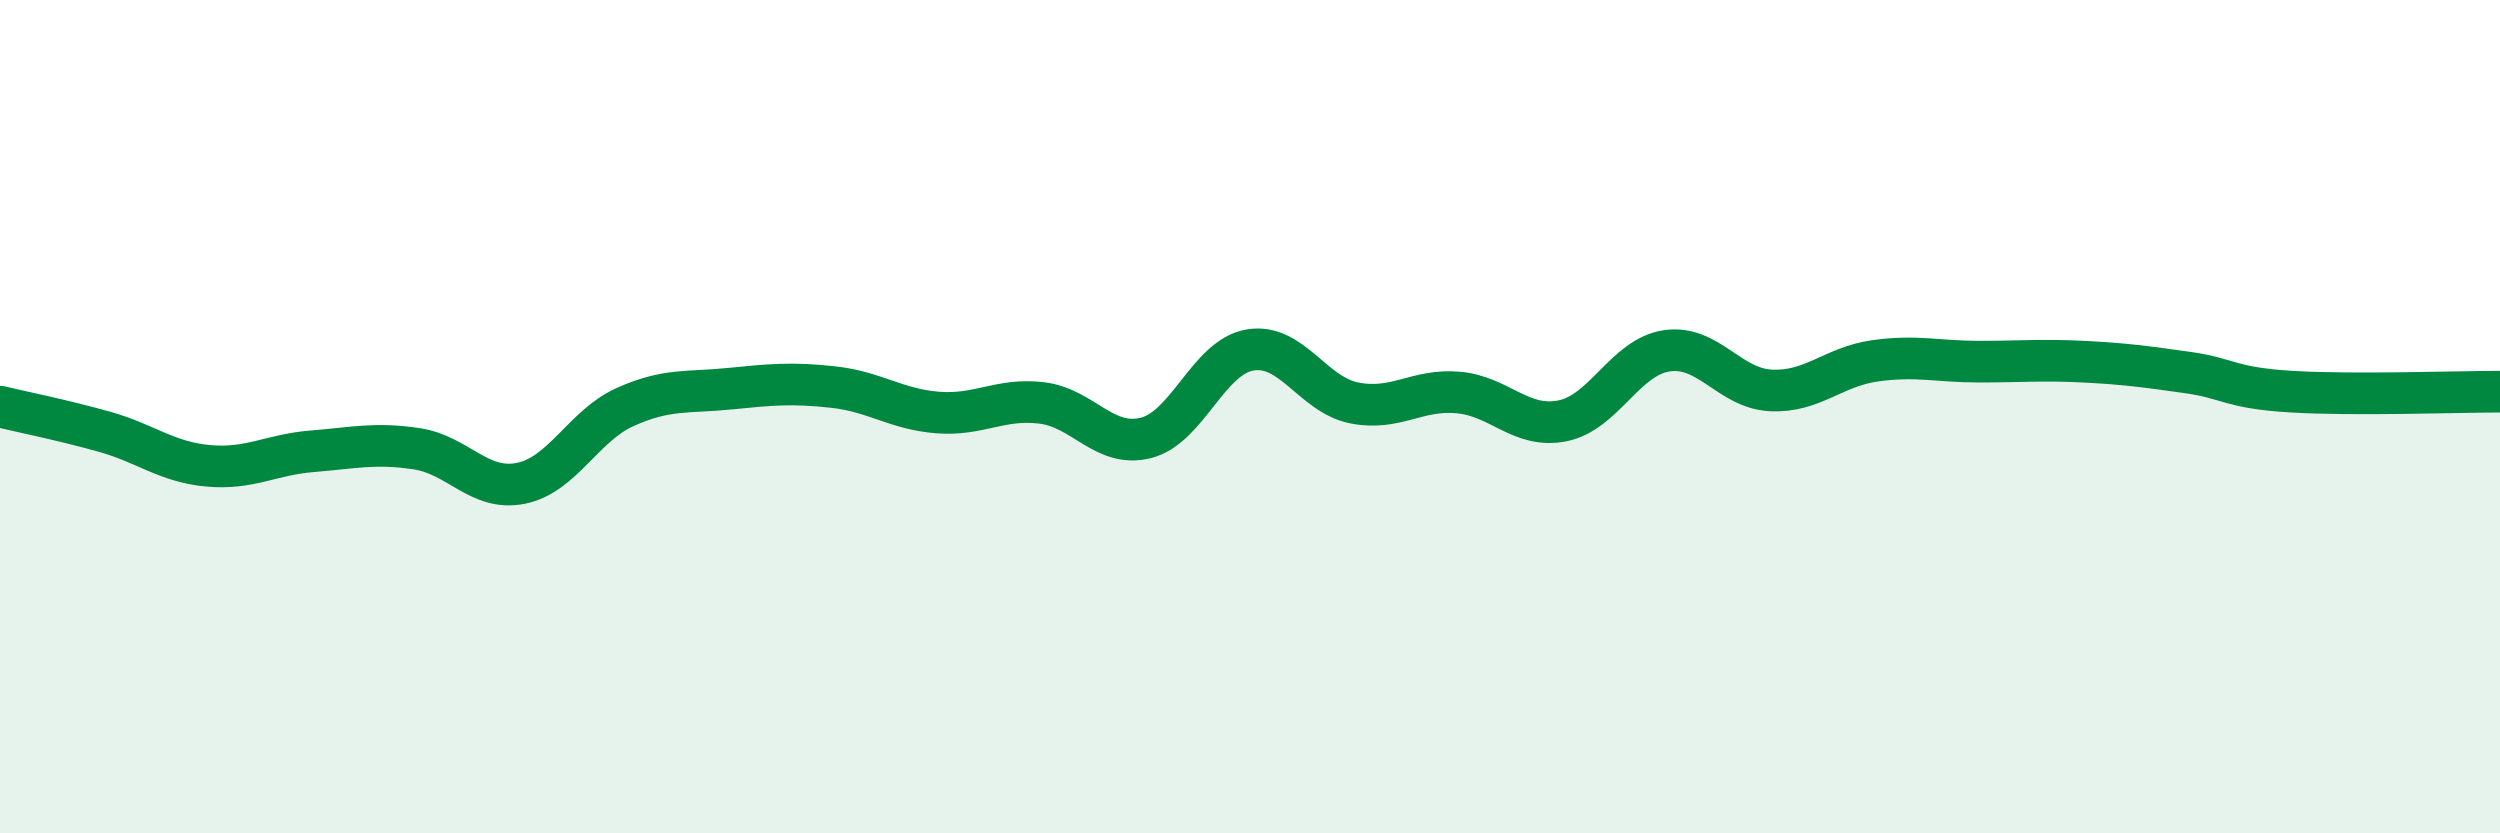 
    <svg width="60" height="20" viewBox="0 0 60 20" xmlns="http://www.w3.org/2000/svg">
      <path
        d="M 0,9.76 C 0.5,9.88 1.5,10.08 2.5,10.36 C 3.5,10.64 4,11.09 5,11.18 C 6,11.27 6.5,10.91 7.5,10.83 C 8.5,10.75 9,10.62 10,10.77 C 11,10.92 11.5,11.8 12.5,11.6 C 13.5,11.4 14,10.22 15,9.77 C 16,9.32 16.5,9.43 17.5,9.33 C 18.5,9.23 19,9.18 20,9.29 C 21,9.4 21.5,9.82 22.5,9.9 C 23.5,9.98 24,9.55 25,9.67 C 26,9.79 26.5,10.76 27.5,10.51 C 28.5,10.26 29,8.57 30,8.4 C 31,8.23 31.5,9.47 32.5,9.67 C 33.5,9.87 34,9.33 35,9.42 C 36,9.51 36.5,10.3 37.5,10.1 C 38.5,9.9 39,8.57 40,8.42 C 41,8.27 41.5,9.32 42.5,9.37 C 43.5,9.42 44,8.8 45,8.66 C 46,8.52 46.5,8.68 47.5,8.68 C 48.5,8.68 49,8.63 50,8.68 C 51,8.73 51.5,8.8 52.5,8.94 C 53.5,9.08 53.5,9.31 55,9.4 C 56.5,9.49 59,9.4 60,9.4L60 20L0 20Z"
        fill="#008740"
        opacity="0.1"
        stroke-linecap="round"
        stroke-linejoin="round"
      />
      <path
        d="M 0,9.76 C 0.5,9.88 1.5,10.08 2.5,10.36 C 3.5,10.64 4,11.09 5,11.18 C 6,11.27 6.5,10.91 7.5,10.83 C 8.5,10.75 9,10.62 10,10.77 C 11,10.92 11.5,11.8 12.5,11.6 C 13.5,11.4 14,10.22 15,9.77 C 16,9.32 16.5,9.43 17.5,9.33 C 18.5,9.23 19,9.18 20,9.29 C 21,9.4 21.5,9.82 22.5,9.9 C 23.5,9.98 24,9.55 25,9.67 C 26,9.79 26.5,10.76 27.5,10.51 C 28.5,10.26 29,8.57 30,8.4 C 31,8.23 31.5,9.47 32.5,9.67 C 33.5,9.87 34,9.33 35,9.42 C 36,9.51 36.5,10.3 37.5,10.1 C 38.5,9.9 39,8.57 40,8.42 C 41,8.27 41.5,9.32 42.5,9.37 C 43.5,9.42 44,8.8 45,8.66 C 46,8.52 46.5,8.68 47.5,8.68 C 48.5,8.68 49,8.63 50,8.68 C 51,8.73 51.5,8.8 52.5,8.94 C 53.5,9.08 53.5,9.31 55,9.4 C 56.5,9.49 59,9.4 60,9.4"
        stroke="#008740"
        stroke-width="1"
        fill="none"
        stroke-linecap="round"
        stroke-linejoin="round"
      />
    </svg>
  